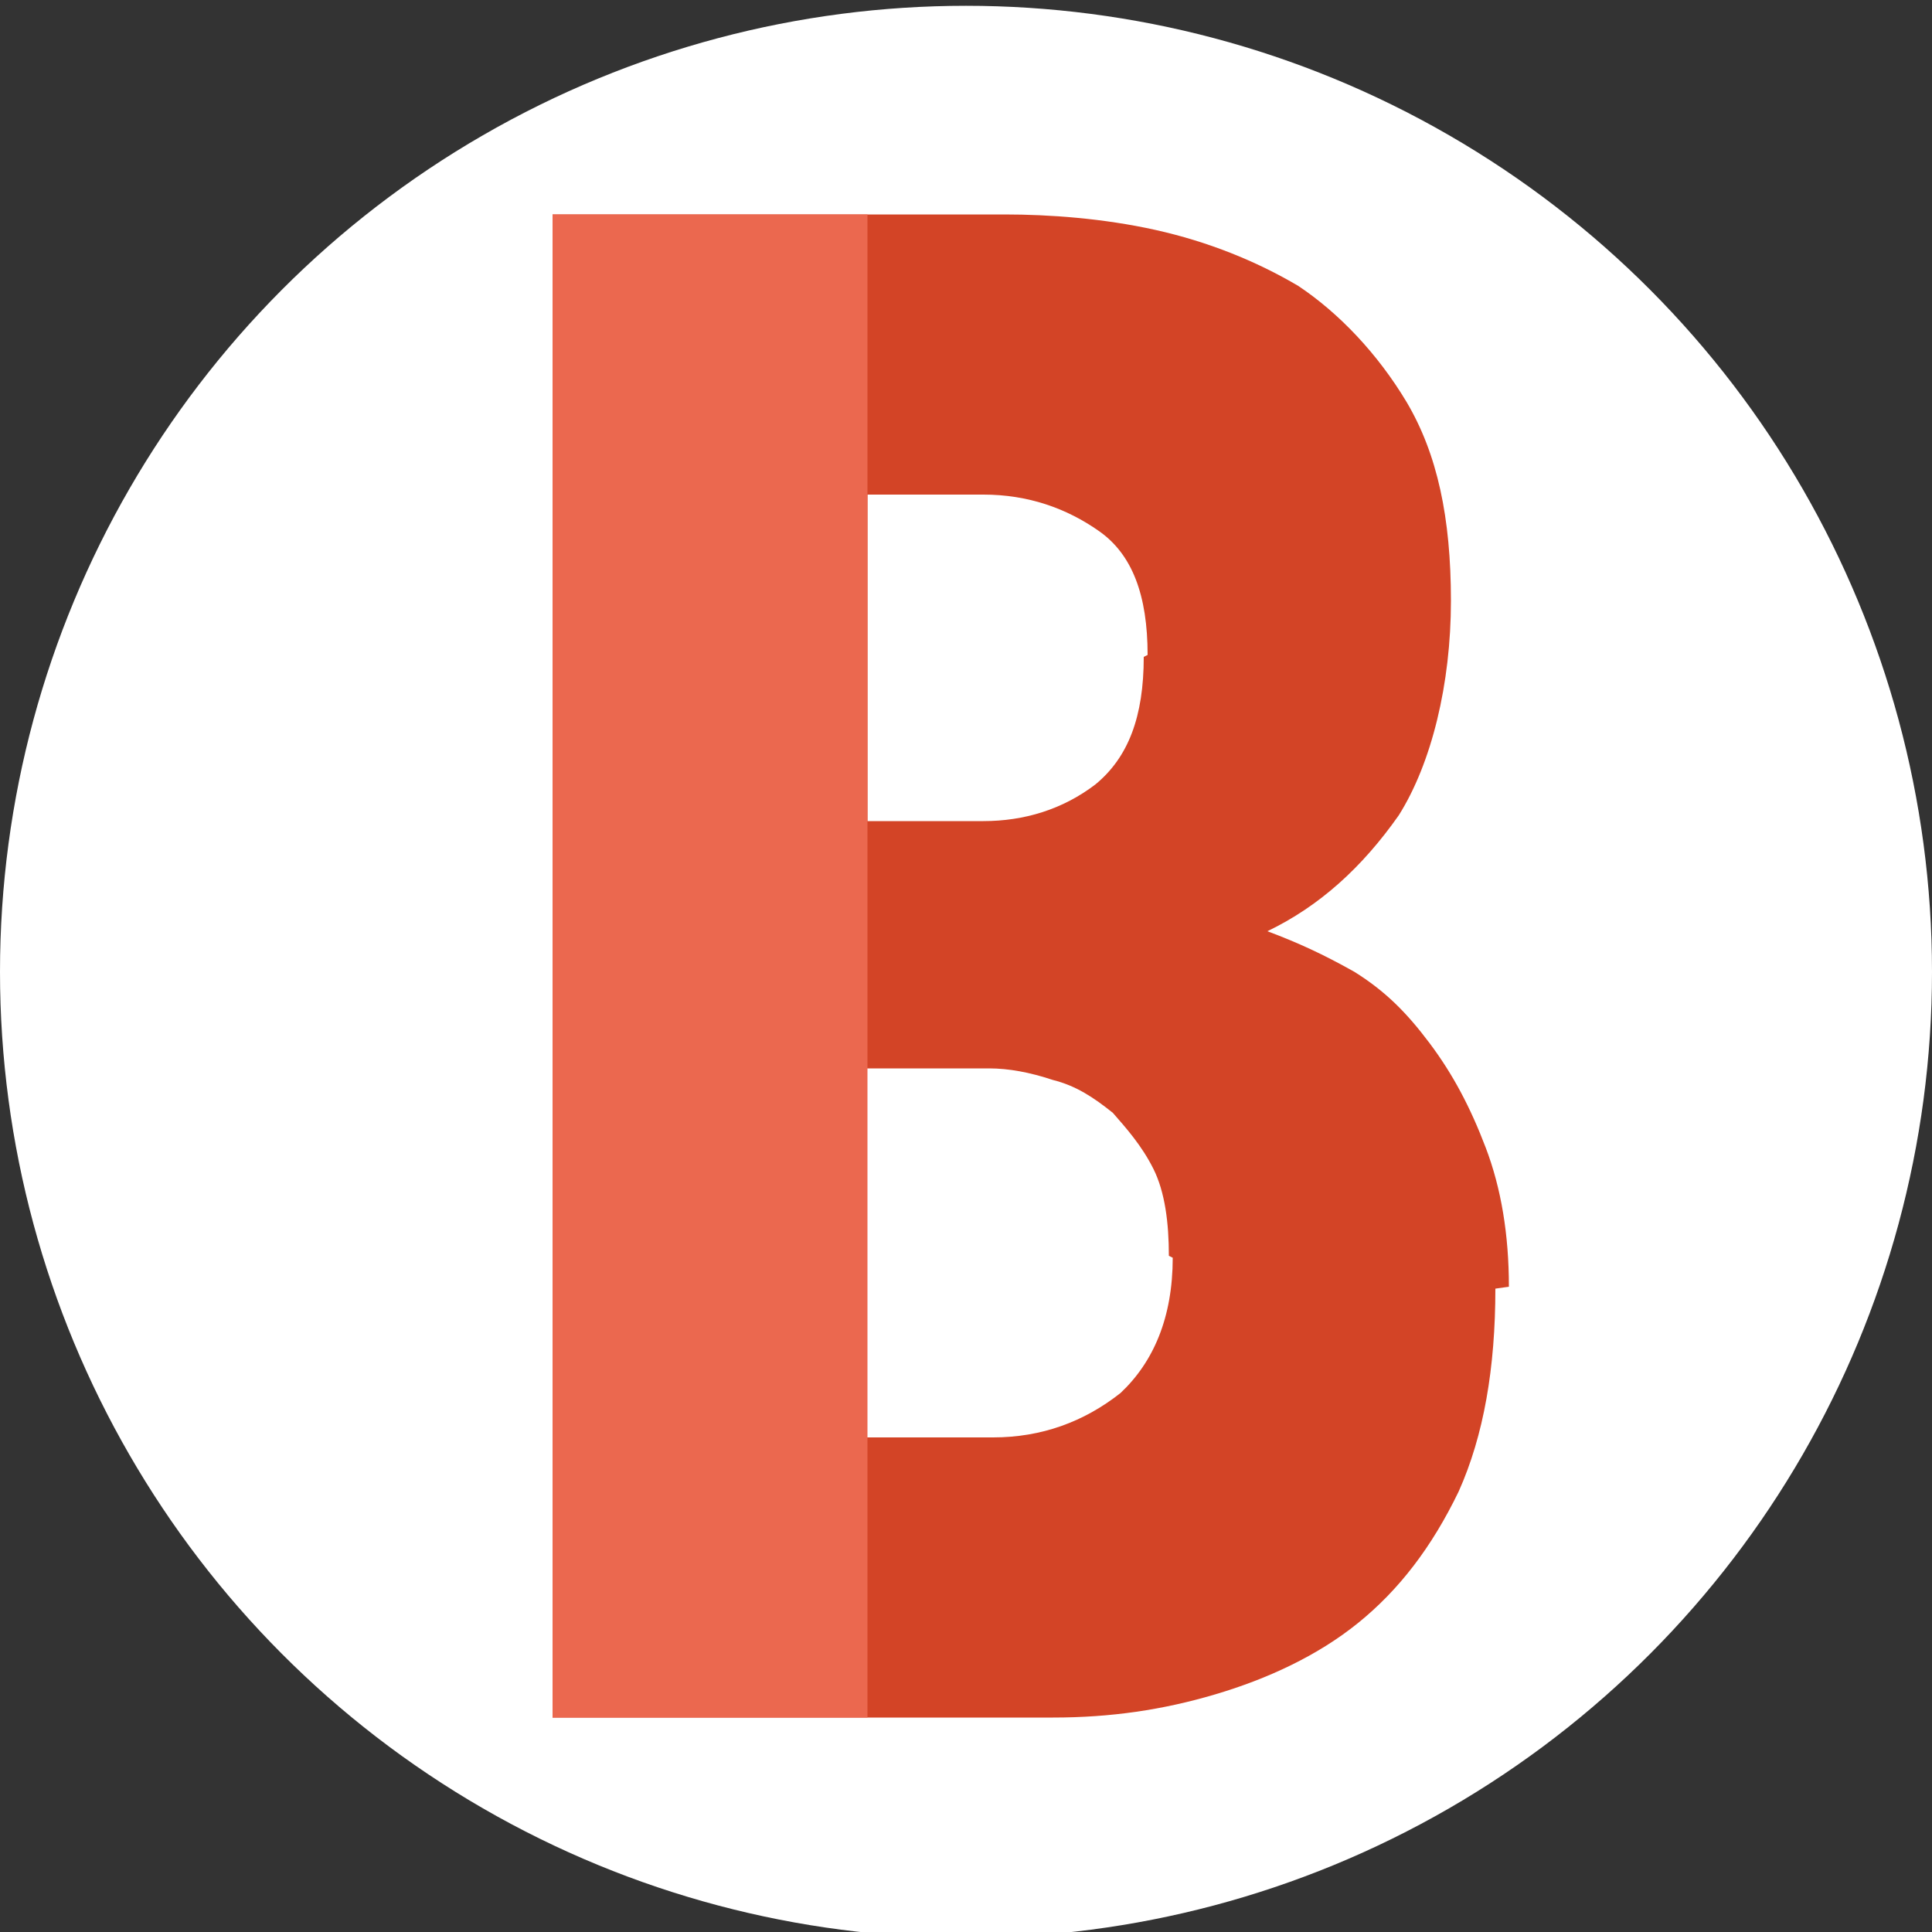 <?xml version="1.0" encoding="utf-8"?>
<!-- Generator: Adobe Illustrator 22.0.1, SVG Export Plug-In . SVG Version: 6.00 Build 0)  -->
<svg version="1.1" id="レイヤー_1" xmlns="http://www.w3.org/2000/svg" xmlns:xlink="http://www.w3.org/1999/xlink" x="0px"
	 y="0px" viewBox="0 0 100 100" style="enable-background:new 0 0 100 100;" xml:space="preserve">
<rect x="0" y="0" width="100" height="100" fill="#333333" stroke="none"/>
<style type="text/css">
	.st0{fill:#FFFFFF;}
	.st1{fill:#D34426;}
	.st2{fill:#EB684F;}
</style>
<title>e-reverse.com</title>
<circle class="st0" cx="50" cy="50.3" r="50"/>
<path class="st1" d="M77.4,66.7c0,4.1-0.6,7.6-1.9,10.5c-1.4,2.9-3.1,5.1-5.2,6.8c-2.1,1.7-4.7,2.9-7.4,3.7
	c-2.7,0.8-5.4,1.2-8.4,1.2H28.6V11.1H52c2.3,0,5.1,0.2,7.8,0.8c2.7,0.6,5.2,1.6,7.4,2.9c2.1,1.4,4.1,3.5,5.6,6
	c1.6,2.7,2.3,6,2.3,10.3c0,4.3-1,8.4-2.7,11.1c-1.9,2.7-4.1,4.7-6.8,6l0,0c1.6,0.6,2.9,1.2,4.5,2.1c1.6,1,2.7,2.1,3.9,3.7
	c1.2,1.6,2.1,3.3,2.9,5.4c0.8,2.1,1.2,4.5,1.2,7.2 M59.4,33.9c0-3.1-0.8-5.2-2.5-6.4c-1.7-1.2-3.7-1.9-6-1.9h-6v16.9h6
	c2.1,0,4.1-0.6,5.8-1.9c1.7-1.4,2.5-3.5,2.5-6.6 M60.5,65c0-1.7-0.2-3.3-0.8-4.5c-0.6-1.2-1.4-2.1-2.1-2.9c-1-0.8-1.9-1.4-3.1-1.7
	c-1.2-0.4-2.3-0.6-3.3-0.6h-6.4v19.1h6.6c2.5,0,4.7-0.8,6.6-2.3c1.7-1.6,2.7-3.9,2.7-7"/>
<rect x="28.6" y="11.1" class="st2" width="16.3" height="77.8"/>
</svg>
